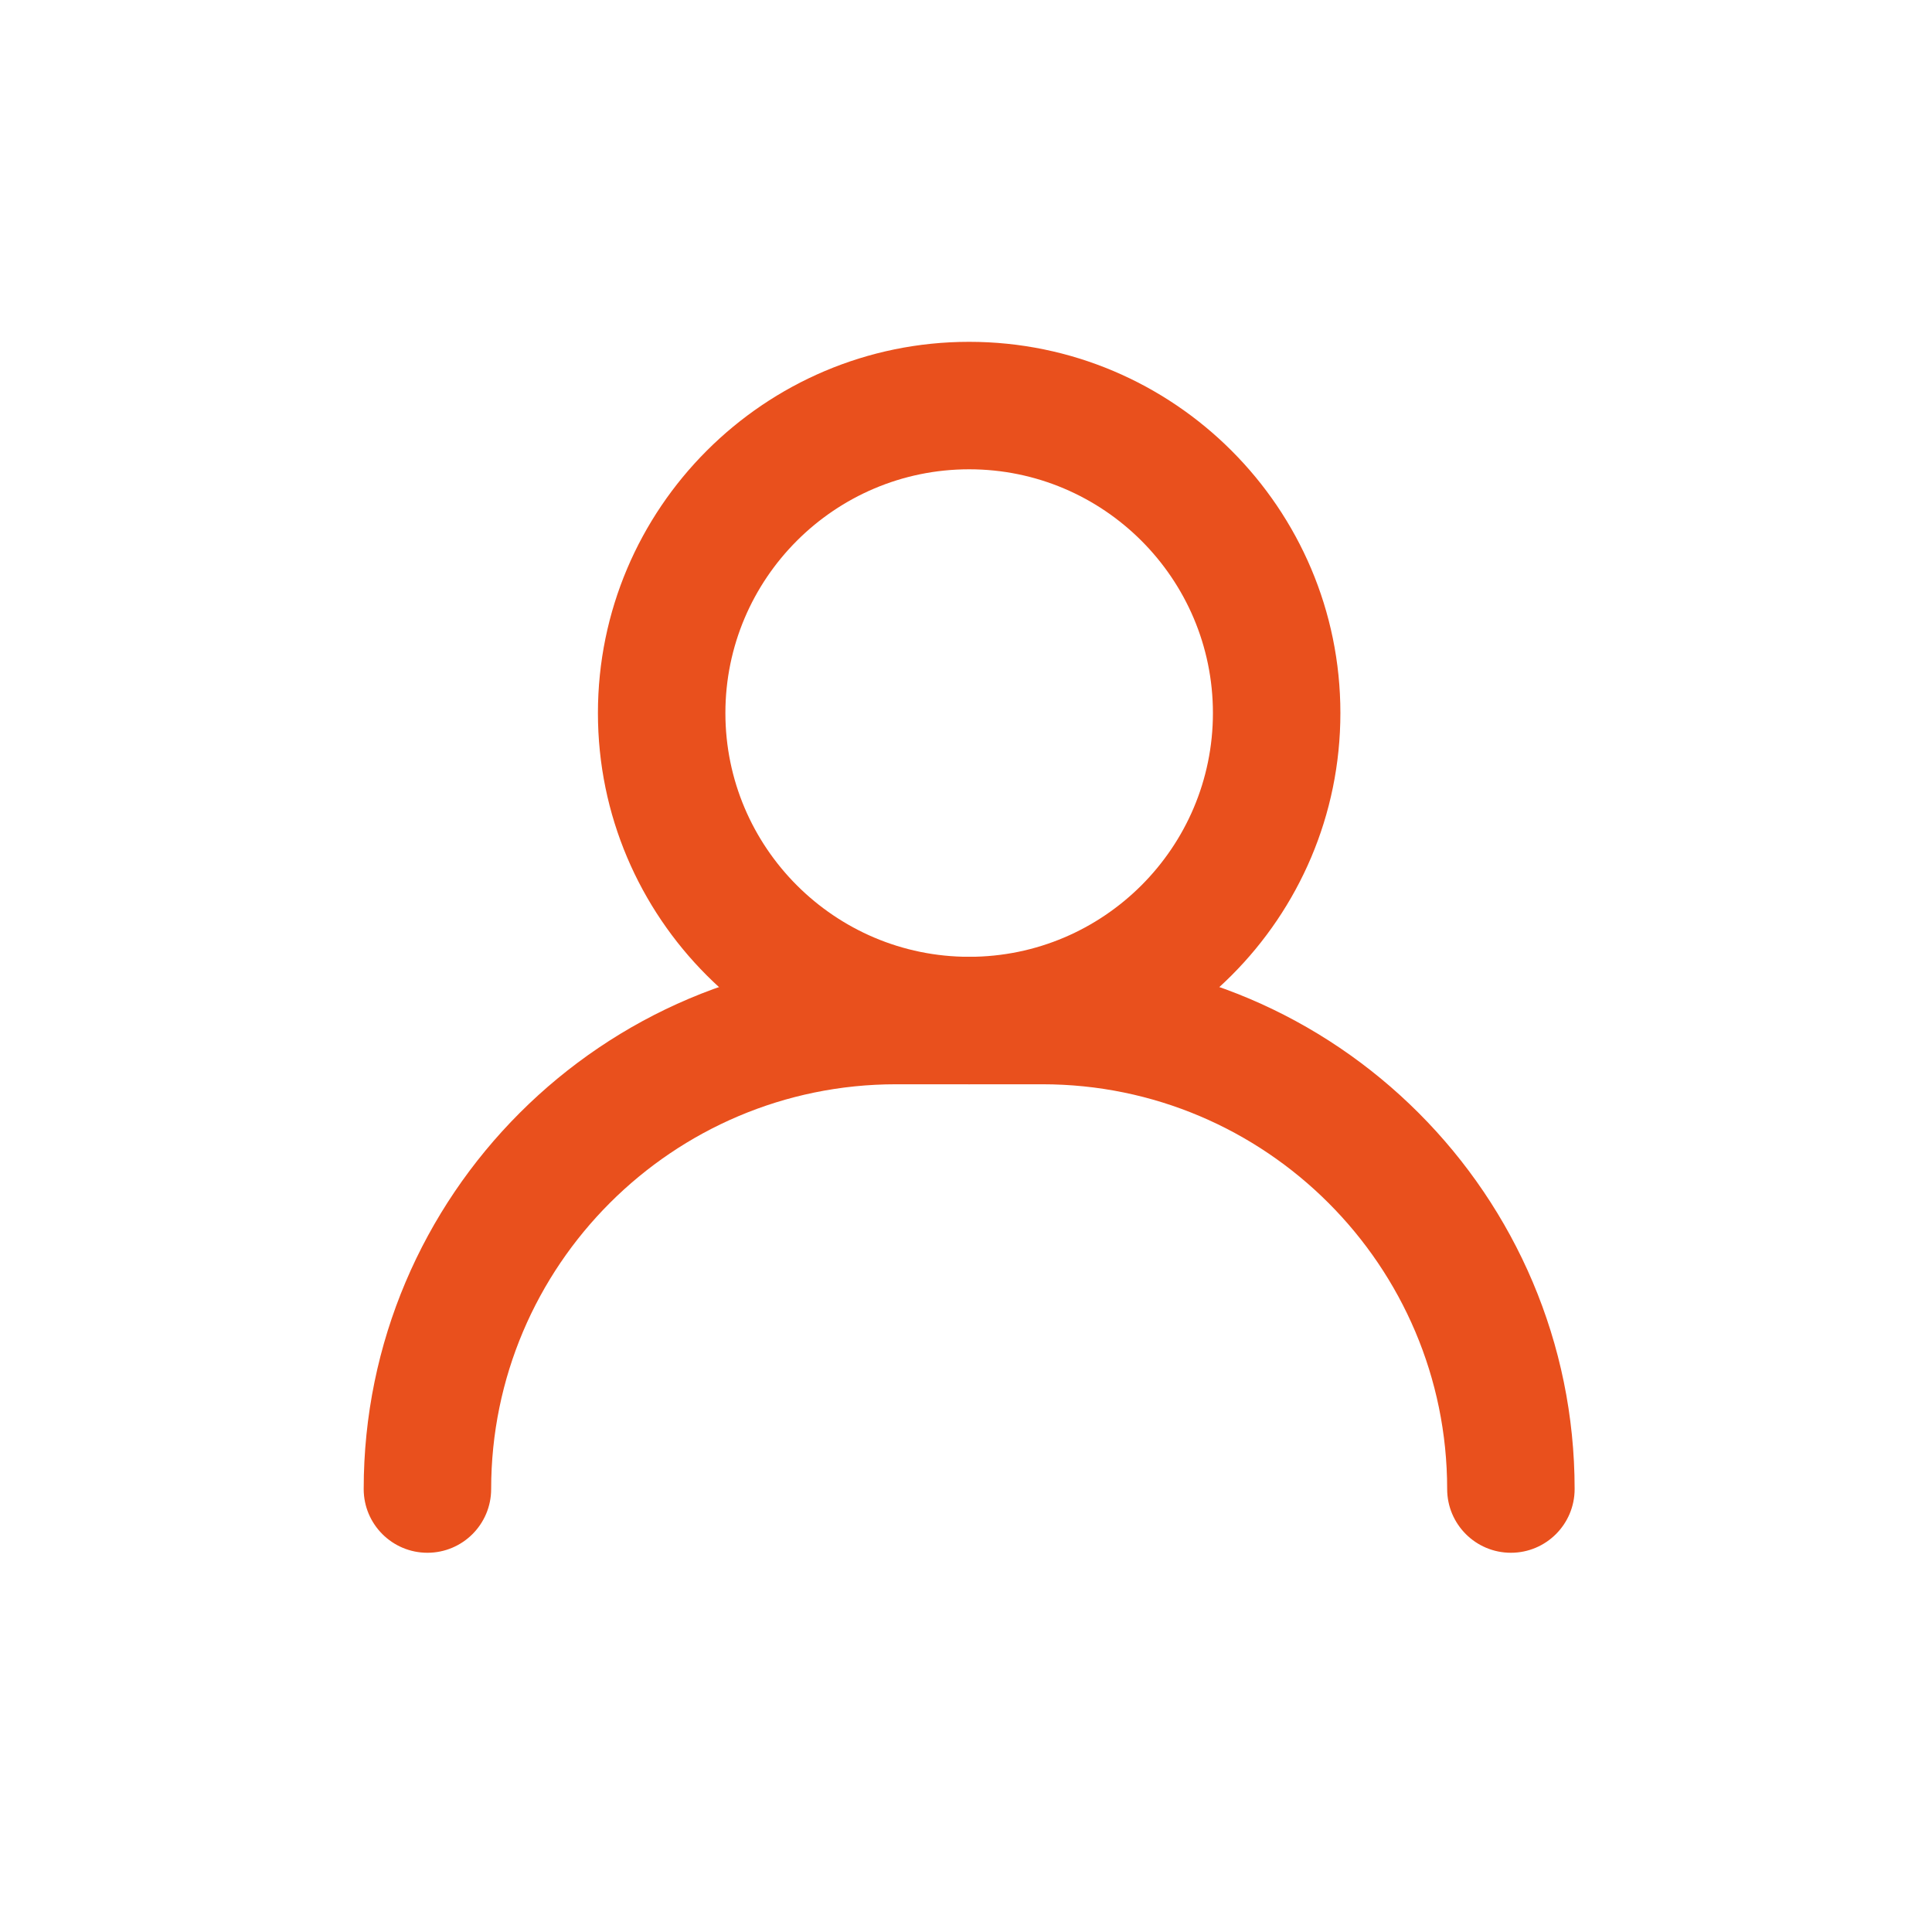 <?xml version="1.0" encoding="UTF-8"?><svg id="a" xmlns="http://www.w3.org/2000/svg" width="500" height="500" viewBox="0 0 500 500"><defs><style>.c{fill:#e9501d;}</style></defs><g id="b"><path class="c" d="M250.817,280.609c-52.978,0-96.074-43.1-96.074-96.074s43.096-96.07,96.074-96.07,96.074,43.096,96.074,96.07-43.096,96.074-96.074,96.074Zm0-159.156c-34.785,0-63.086,28.297-63.086,63.082s28.301,63.086,63.086,63.086,63.086-28.301,63.086-63.086-28.301-63.082-63.086-63.082Z"/><path class="c" d="M391.018,401.855c-9.109,0-16.494-7.385-16.494-16.494,0-57.762-46.986-104.752-104.748-104.752h-37.909c-57.762,0-104.756,46.99-104.756,104.752,0,9.109-7.385,16.494-16.494,16.494s-16.494-7.385-16.494-16.494c0-75.952,61.789-137.74,137.744-137.74h37.909c75.948,0,137.736,61.789,137.736,137.74,0,9.109-7.385,16.494-16.494,16.494Z"/></g></svg>